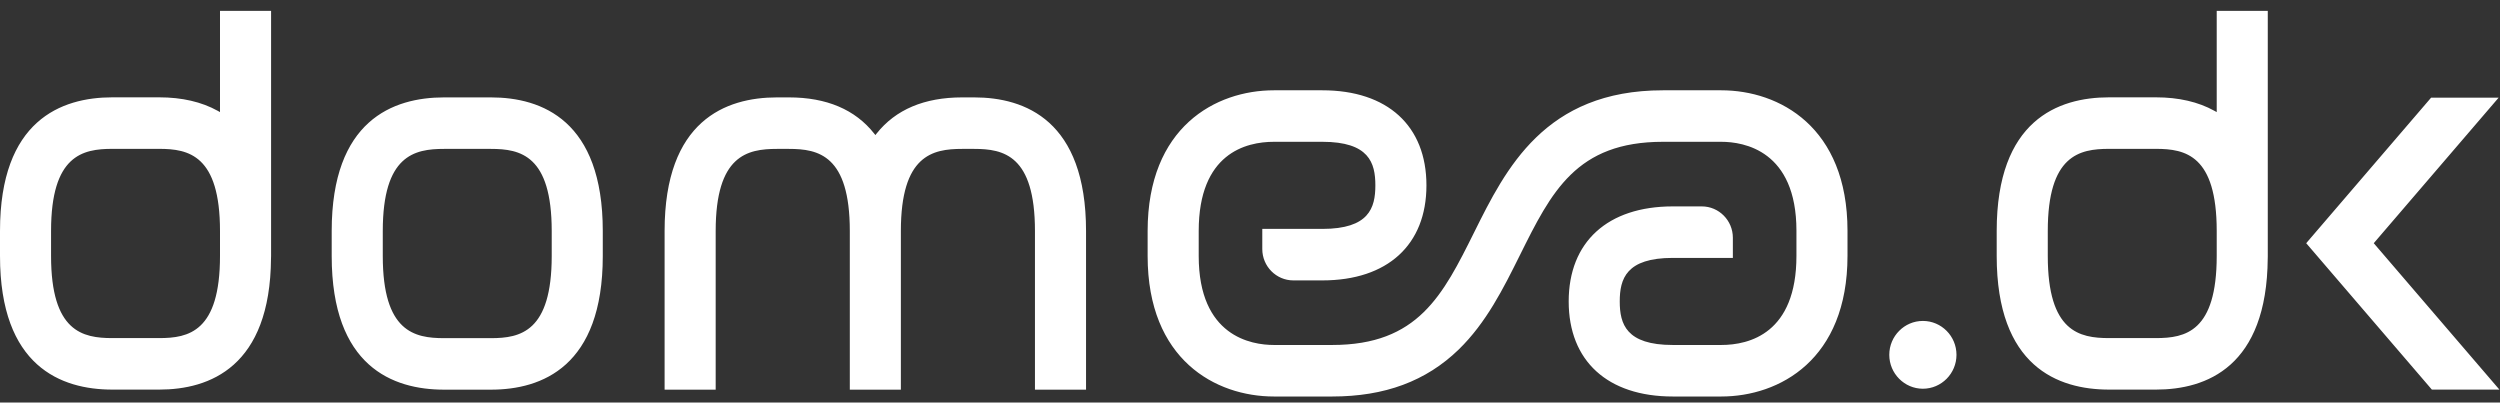 <?xml version="1.0" encoding="UTF-8" standalone="no"?>
<svg width="118px" height="19px" viewBox="0 0 118 19" version="1.1" xmlns="http://www.w3.org/2000/svg" xmlns:xlink="http://www.w3.org/1999/xlink" xmlns:sketch="http://www.bohemiancoding.com/sketch/ns">
    <rect x="0" y="0" width="118" height="19" fill="#333333" stroke="none"/>
    <!-- Generator: Sketch 3.4.2 (15857) - http://www.bohemiancoding.com/sketch -->
    <title>Domea logo</title>
    <desc>Created with Sketch.</desc>
    <defs></defs>
    <g id="Forside" stroke="none" stroke-width="1" fill="none" fill-rule="evenodd" sketch:type="MSPage">
        <g id="D_Forside" sketch:type="MSArtboardGroup" transform="translate(-140, -2053)" fill="#FFFFFF">
            <g id="Footer---Cool" sketch:type="MSLayerGroup" transform="translate(0, 1746)">
                <g id="Footer" sketch:type="MSShapeGroup">
                    <g id="Domea-logo" transform="translate(140, 307)">
                        <path d="M91.881,15.617 C92.168,15.906 92.346,16.306 92.346,16.748 C92.346,17.188 92.168,17.588 91.881,17.878 C91.594,18.168 91.197,18.348 90.76,18.348 C90.323,18.348 89.927,18.168 89.64,17.878 C89.352,17.588 89.174,17.188 89.174,16.748 C89.174,16.306 89.352,15.906 89.64,15.617 C89.927,15.327 90.323,15.148 90.76,15.148 C91.197,15.148 91.594,15.327 91.881,15.617 L91.881,15.617 Z M107.037,12.188 C106.999,17.313 104.146,18.389 101.76,18.389 L99.547,18.389 C97.128,18.389 94.244,17.295 94.244,12.082 L94.244,10.9 C94.244,5.688 97.128,4.594 99.547,4.594 L101.76,4.594 C102.831,4.594 103.761,4.808 104.523,5.232 L104.629,5.291 L104.629,0.514 L107.039,0.514 L107.039,12.082 L107.037,12.188 L107.037,12.188 Z M104.629,10.9 C104.629,7.325 103.148,7.026 101.76,7.026 L99.547,7.026 C98.148,7.026 96.655,7.325 96.655,10.9 L96.655,12.082 C96.655,15.658 98.148,15.958 99.547,15.958 L101.76,15.958 C103.148,15.958 104.629,15.658 104.629,12.082 L104.629,10.9 L104.629,10.9 Z M87.202,10.892 C87.202,5.998 83.992,4.262 81.242,4.262 L78.49,4.262 C72.913,4.262 71.069,7.973 69.586,10.954 C68.105,13.931 66.936,16.283 62.88,16.283 L60.129,16.283 C59.061,16.283 56.579,15.874 56.579,12.085 L56.579,10.902 C56.579,7.241 58.803,6.693 60.129,6.693 L62.415,6.693 C64.615,6.693 64.917,7.681 64.917,8.749 C64.917,9.816 64.615,10.804 62.415,10.804 L59.58,10.804 L59.58,11.756 C59.58,12.572 60.238,13.235 61.046,13.235 L62.415,13.235 C65.491,13.235 67.328,11.557 67.328,8.749 C67.328,5.939 65.491,4.262 62.415,4.262 L60.129,4.262 C57.379,4.262 54.168,6 54.168,10.902 L54.168,12.085 C54.168,16.979 57.379,18.715 60.129,18.715 L62.88,18.715 C65.36,18.715 67.311,17.99 68.848,16.5 C70.154,15.231 70.96,13.612 71.738,12.047 C73.226,9.054 74.4,6.693 78.49,6.693 L81.242,6.693 C82.309,6.693 84.792,7.102 84.792,10.892 L84.792,12.075 C84.792,15.736 82.568,16.283 81.242,16.283 L78.956,16.283 C76.756,16.283 76.452,15.296 76.452,14.228 C76.452,13.161 76.756,12.173 78.956,12.173 L81.791,12.173 L81.791,11.221 C81.791,10.405 81.133,9.742 80.325,9.742 L78.956,9.742 C75.879,9.742 74.042,11.419 74.042,14.228 C74.042,17.037 75.879,18.715 78.956,18.715 L81.242,18.715 C83.992,18.715 87.202,16.975 87.202,12.075 L87.202,10.892 L87.202,10.892 Z M114.783,18.388 L117.971,18.388 L112.041,11.479 L117.935,4.611 L114.747,4.611 L108.853,11.479 L114.783,18.388 L114.783,18.388 Z M12.792,12.188 C12.755,17.313 9.902,18.389 7.514,18.389 L5.302,18.389 C2.883,18.389 0,17.295 0,12.082 L0,10.9 C0,5.688 2.883,4.594 5.302,4.594 L7.514,4.594 C8.586,4.594 9.515,4.808 10.279,5.232 L10.384,5.291 L10.384,0.514 L12.795,0.514 L12.795,12.082 L12.792,12.188 L12.792,12.188 Z M10.384,10.9 C10.384,7.325 8.903,7.026 7.514,7.026 L5.302,7.026 C3.902,7.026 2.41,7.325 2.41,10.9 L2.41,12.082 C2.41,15.658 3.902,15.958 5.302,15.958 L7.514,15.958 C8.903,15.958 10.384,15.658 10.384,12.082 L10.384,10.9 L10.384,10.9 Z M28.451,12.085 C28.451,17.299 25.58,18.392 23.172,18.392 L20.959,18.392 C18.54,18.392 15.656,17.299 15.656,12.085 L15.656,10.902 C15.656,5.691 18.54,4.597 20.959,4.597 L23.172,4.597 C25.58,4.597 28.451,5.691 28.451,10.902 L28.451,12.085 L28.451,12.085 Z M26.041,10.902 C26.041,7.327 24.56,7.028 23.172,7.028 L20.959,7.028 C19.56,7.028 18.067,7.327 18.067,10.902 L18.067,12.085 C18.067,15.66 19.56,15.961 20.959,15.961 L23.172,15.961 C24.56,15.961 26.041,15.66 26.041,12.085 L26.041,10.902 L26.041,10.902 Z M45.411,7.028 L45.981,7.028 C47.37,7.028 48.85,7.327 48.85,10.902 L48.85,18.392 L51.261,18.392 L51.261,10.902 C51.261,5.691 48.389,4.597 45.981,4.597 L45.411,4.597 C43.632,4.597 42.273,5.171 41.374,6.305 L41.318,6.375 L41.262,6.305 C40.367,5.171 39.013,4.597 37.24,4.597 L36.672,4.597 C34.254,4.597 31.369,5.691 31.369,10.902 L31.369,18.392 L33.78,18.392 L33.78,10.902 C33.78,7.327 35.273,7.028 36.672,7.028 L37.24,7.028 C38.629,7.028 40.111,7.327 40.111,10.902 L40.111,18.392 L42.521,18.392 L42.521,10.902 C42.521,7.327 44.013,7.028 45.411,7.028 L45.411,7.028 Z"></path>
                    </g>
                </g>
            </g>
        </g>
    </g>
</svg>